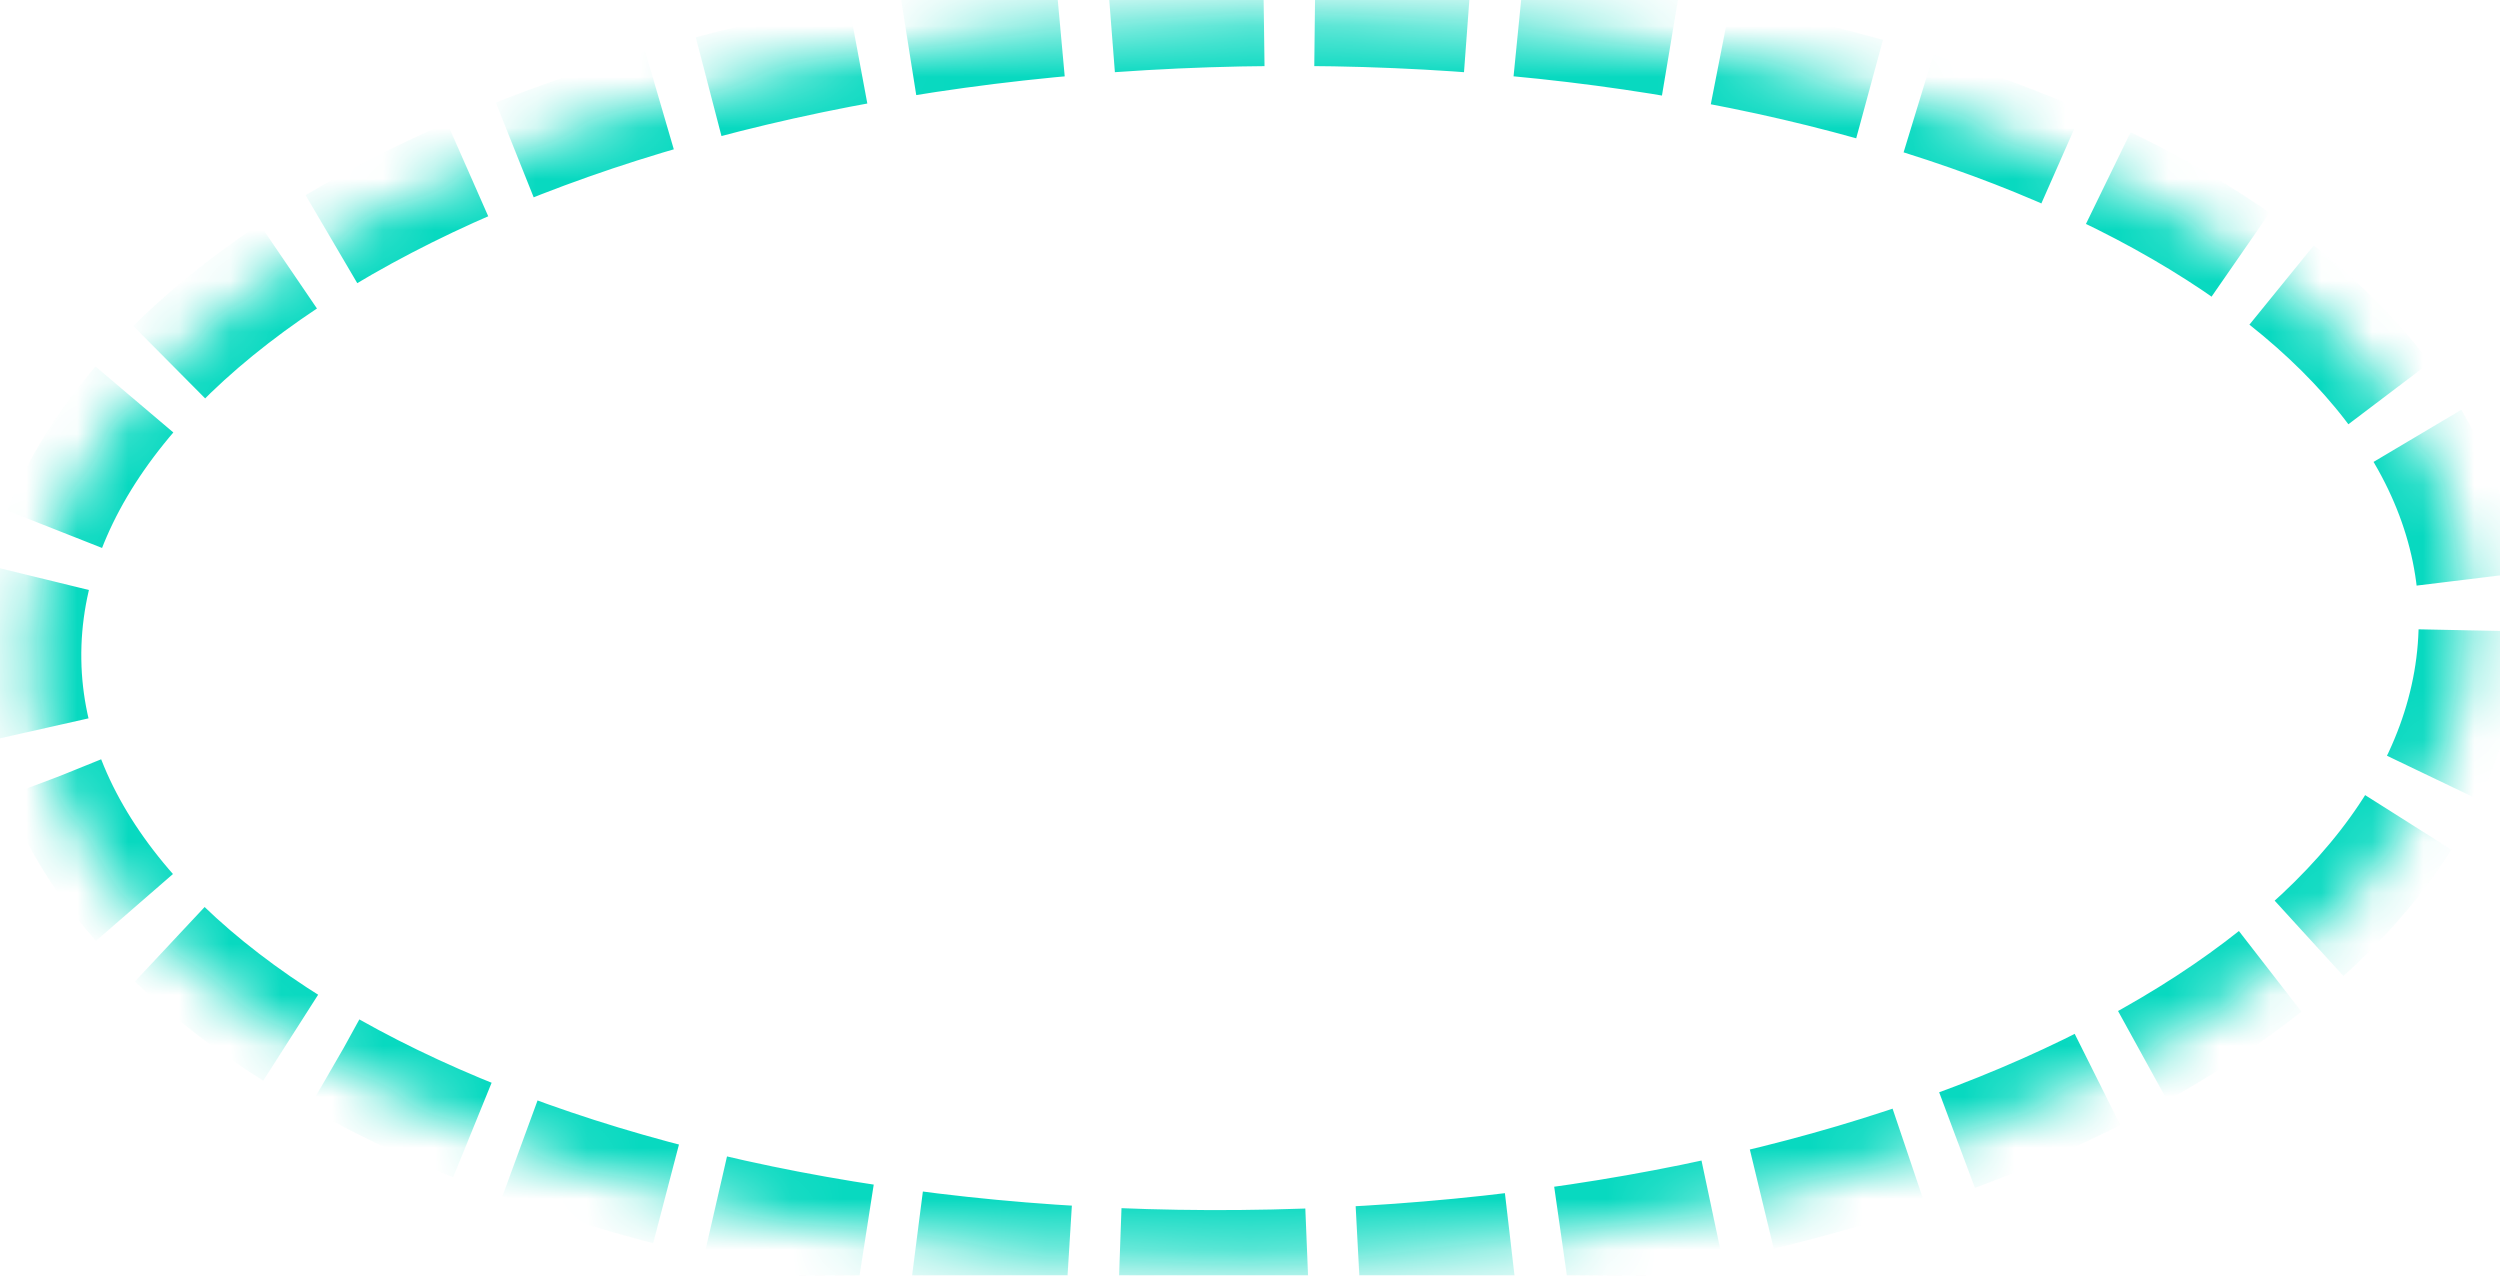 ﻿<?xml version="1.0" encoding="utf-8"?>
<svg version="1.1" xmlns:xlink="http://www.w3.org/1999/xlink" width="49px" height="25px" xmlns="http://www.w3.org/2000/svg">
  <defs>
    <mask fill="white" id="clip23">
      <path d="M 24.945 24.706  C 11.464 25.004  0.694 19.725  0.594 12.941  C 0.493 6.057  11.258 0.391  24.945 0.294  C 38.035 0.202  48.304 5.278  48.406 12.059  C 48.51 18.946  38.236 24.412  24.945 24.706  Z " fill-rule="evenodd" />
    </mask>
  </defs>
  <g>
    <path d="M 24.945 24.706  C 11.464 25.004  0.694 19.725  0.594 12.941  C 0.493 6.057  11.258 0.391  24.945 0.294  C 38.035 0.202  48.304 5.278  48.406 12.059  C 48.51 18.946  38.236 24.412  24.945 24.706  Z " fill-rule="nonzero" fill="#ffffff" stroke="none" fill-opacity="0" />
    <path d="M 24.945 24.706  C 11.464 25.004  0.694 19.725  0.594 12.941  C 0.493 6.057  11.258 0.391  24.945 0.294  C 38.035 0.202  48.304 5.278  48.406 12.059  C 48.51 18.946  38.236 24.412  24.945 24.706  Z " stroke-width="2" stroke-dasharray="3,1" stroke="#07d9c0" fill="none" stroke-opacity="0.996" mask="url(#clip23)" />
  </g>
</svg>